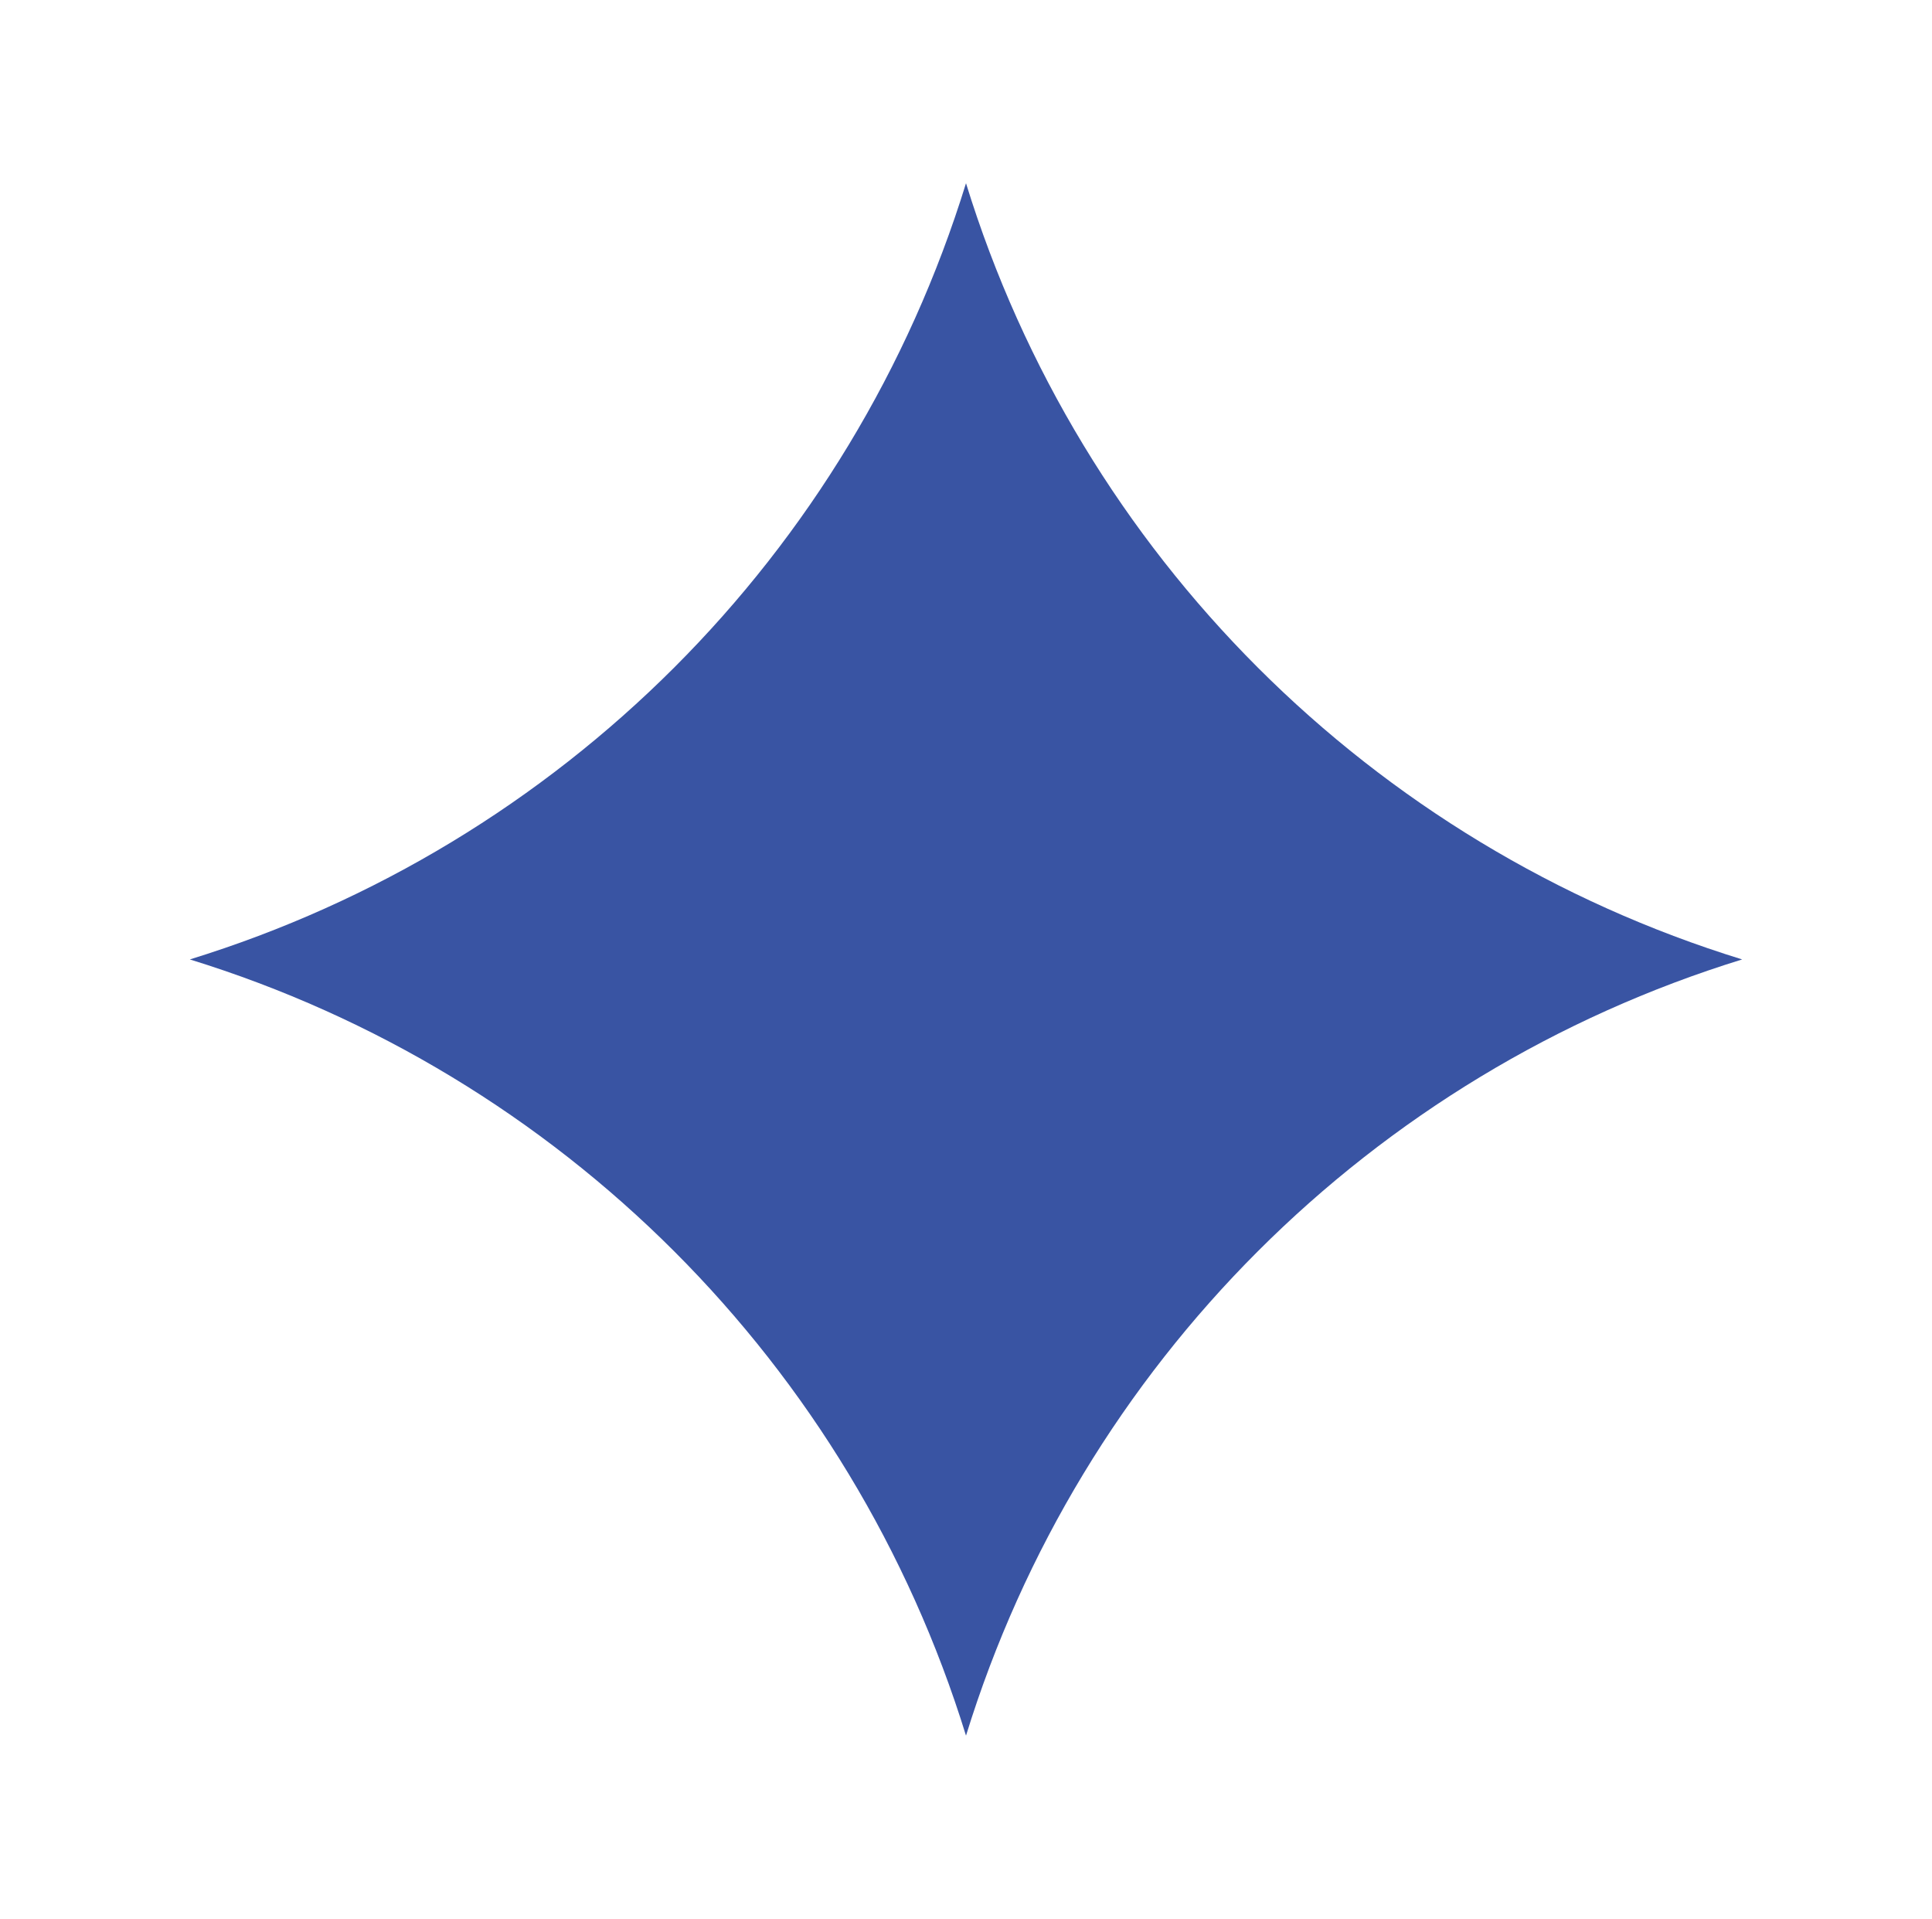 <svg xmlns="http://www.w3.org/2000/svg" id="Layer_1" data-name="Layer 1" viewBox="0 0 230 228.41"><defs><style>      .cls-1 {        fill: #3954a3;      }    </style></defs><path class="cls-1" d="M115,21.81h0c13.63,44.18,48.21,78.77,92.4,92.4h0,0c-44.18,13.63-78.77,48.21-92.4,92.4h0c-13.63-44.18-48.21-78.77-92.4-92.4h0c44.18-13.63,78.77-48.21,92.4-92.4h0Z"></path></svg>